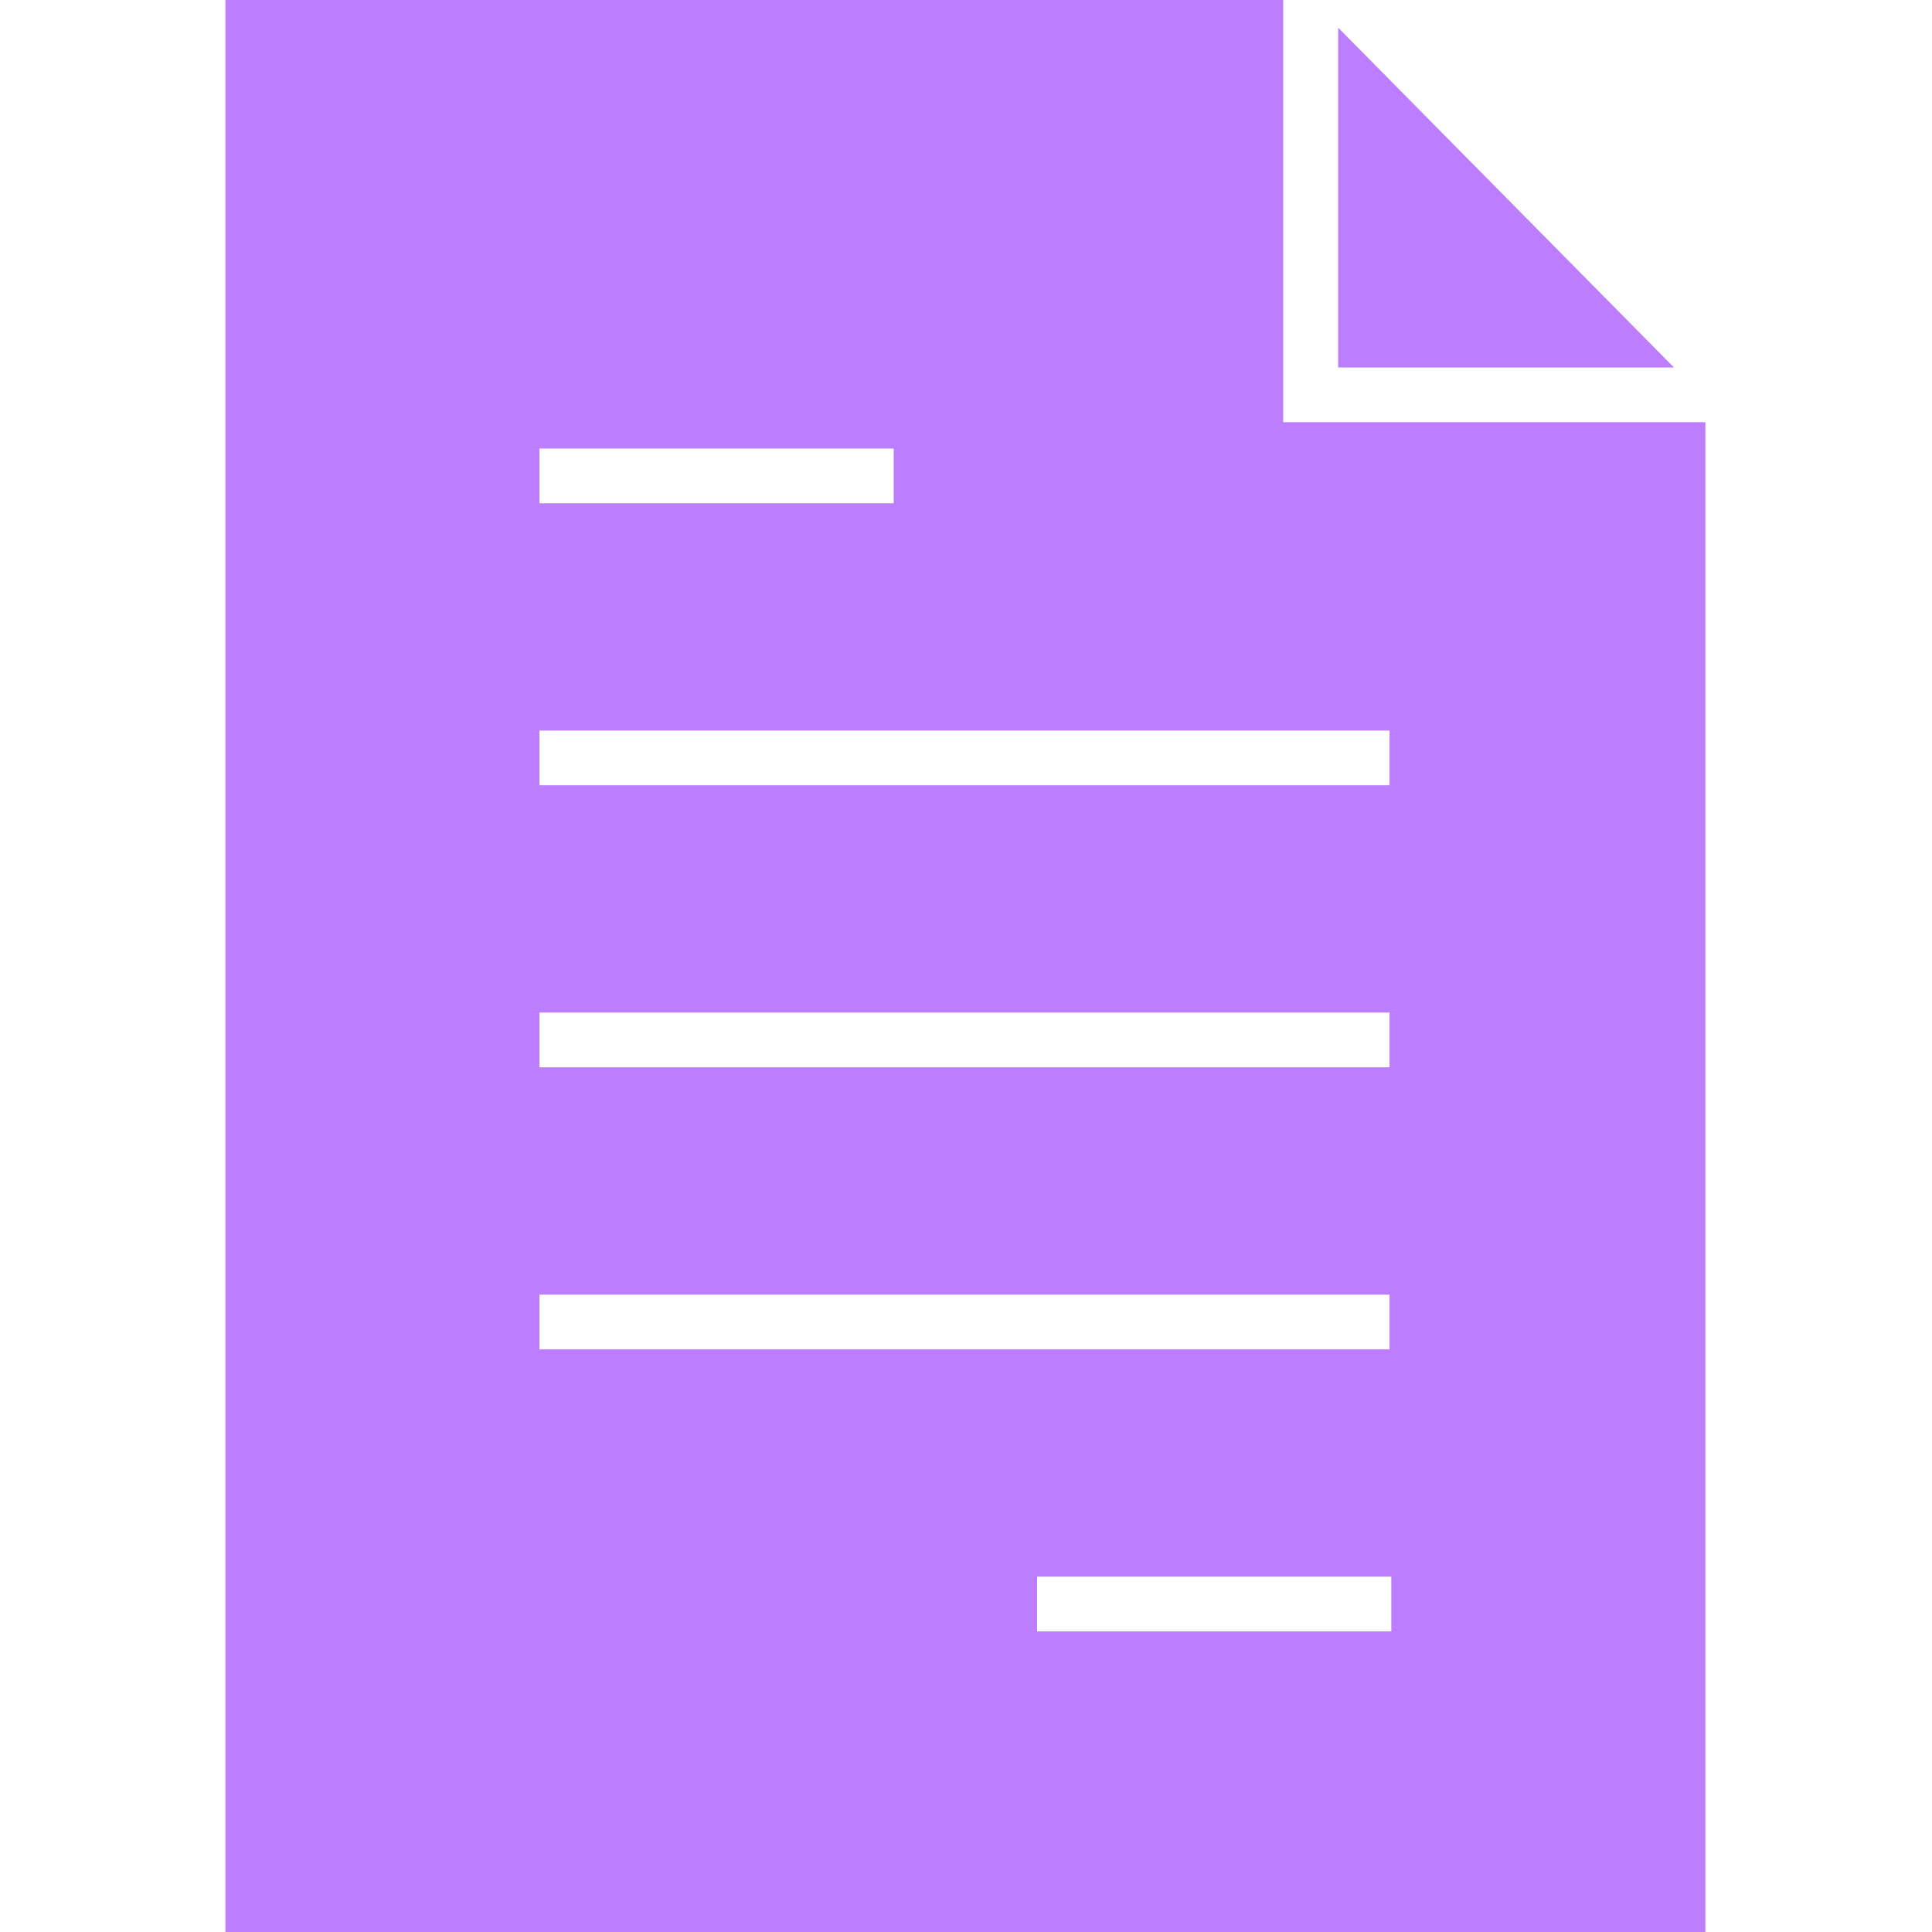 <svg width="60" height="60" viewBox="0 0 60 60" fill="none" xmlns="http://www.w3.org/2000/svg">
<g id="icons_filled_violet_2">
<g id="Vector">
<path d="M39.85 13.112V0H7V60H52.962V13.112H39.85ZM16.754 13.93H27.754V15.63H16.754V13.93ZM16.754 22.688H43.154V24.388H16.754V22.688ZM16.754 31.446H43.154V33.146H16.754V31.446ZM16.754 40.206H43.154V41.906H16.754V40.206ZM43.208 50.664H32.208V48.964H43.208V50.664Z" fill="#BD7DFF"/>
<path d="M51.986 11.412H41.558V0.86L51.986 11.412Z" fill="#BD7DFF"/>
</g>
</g>
</svg>
